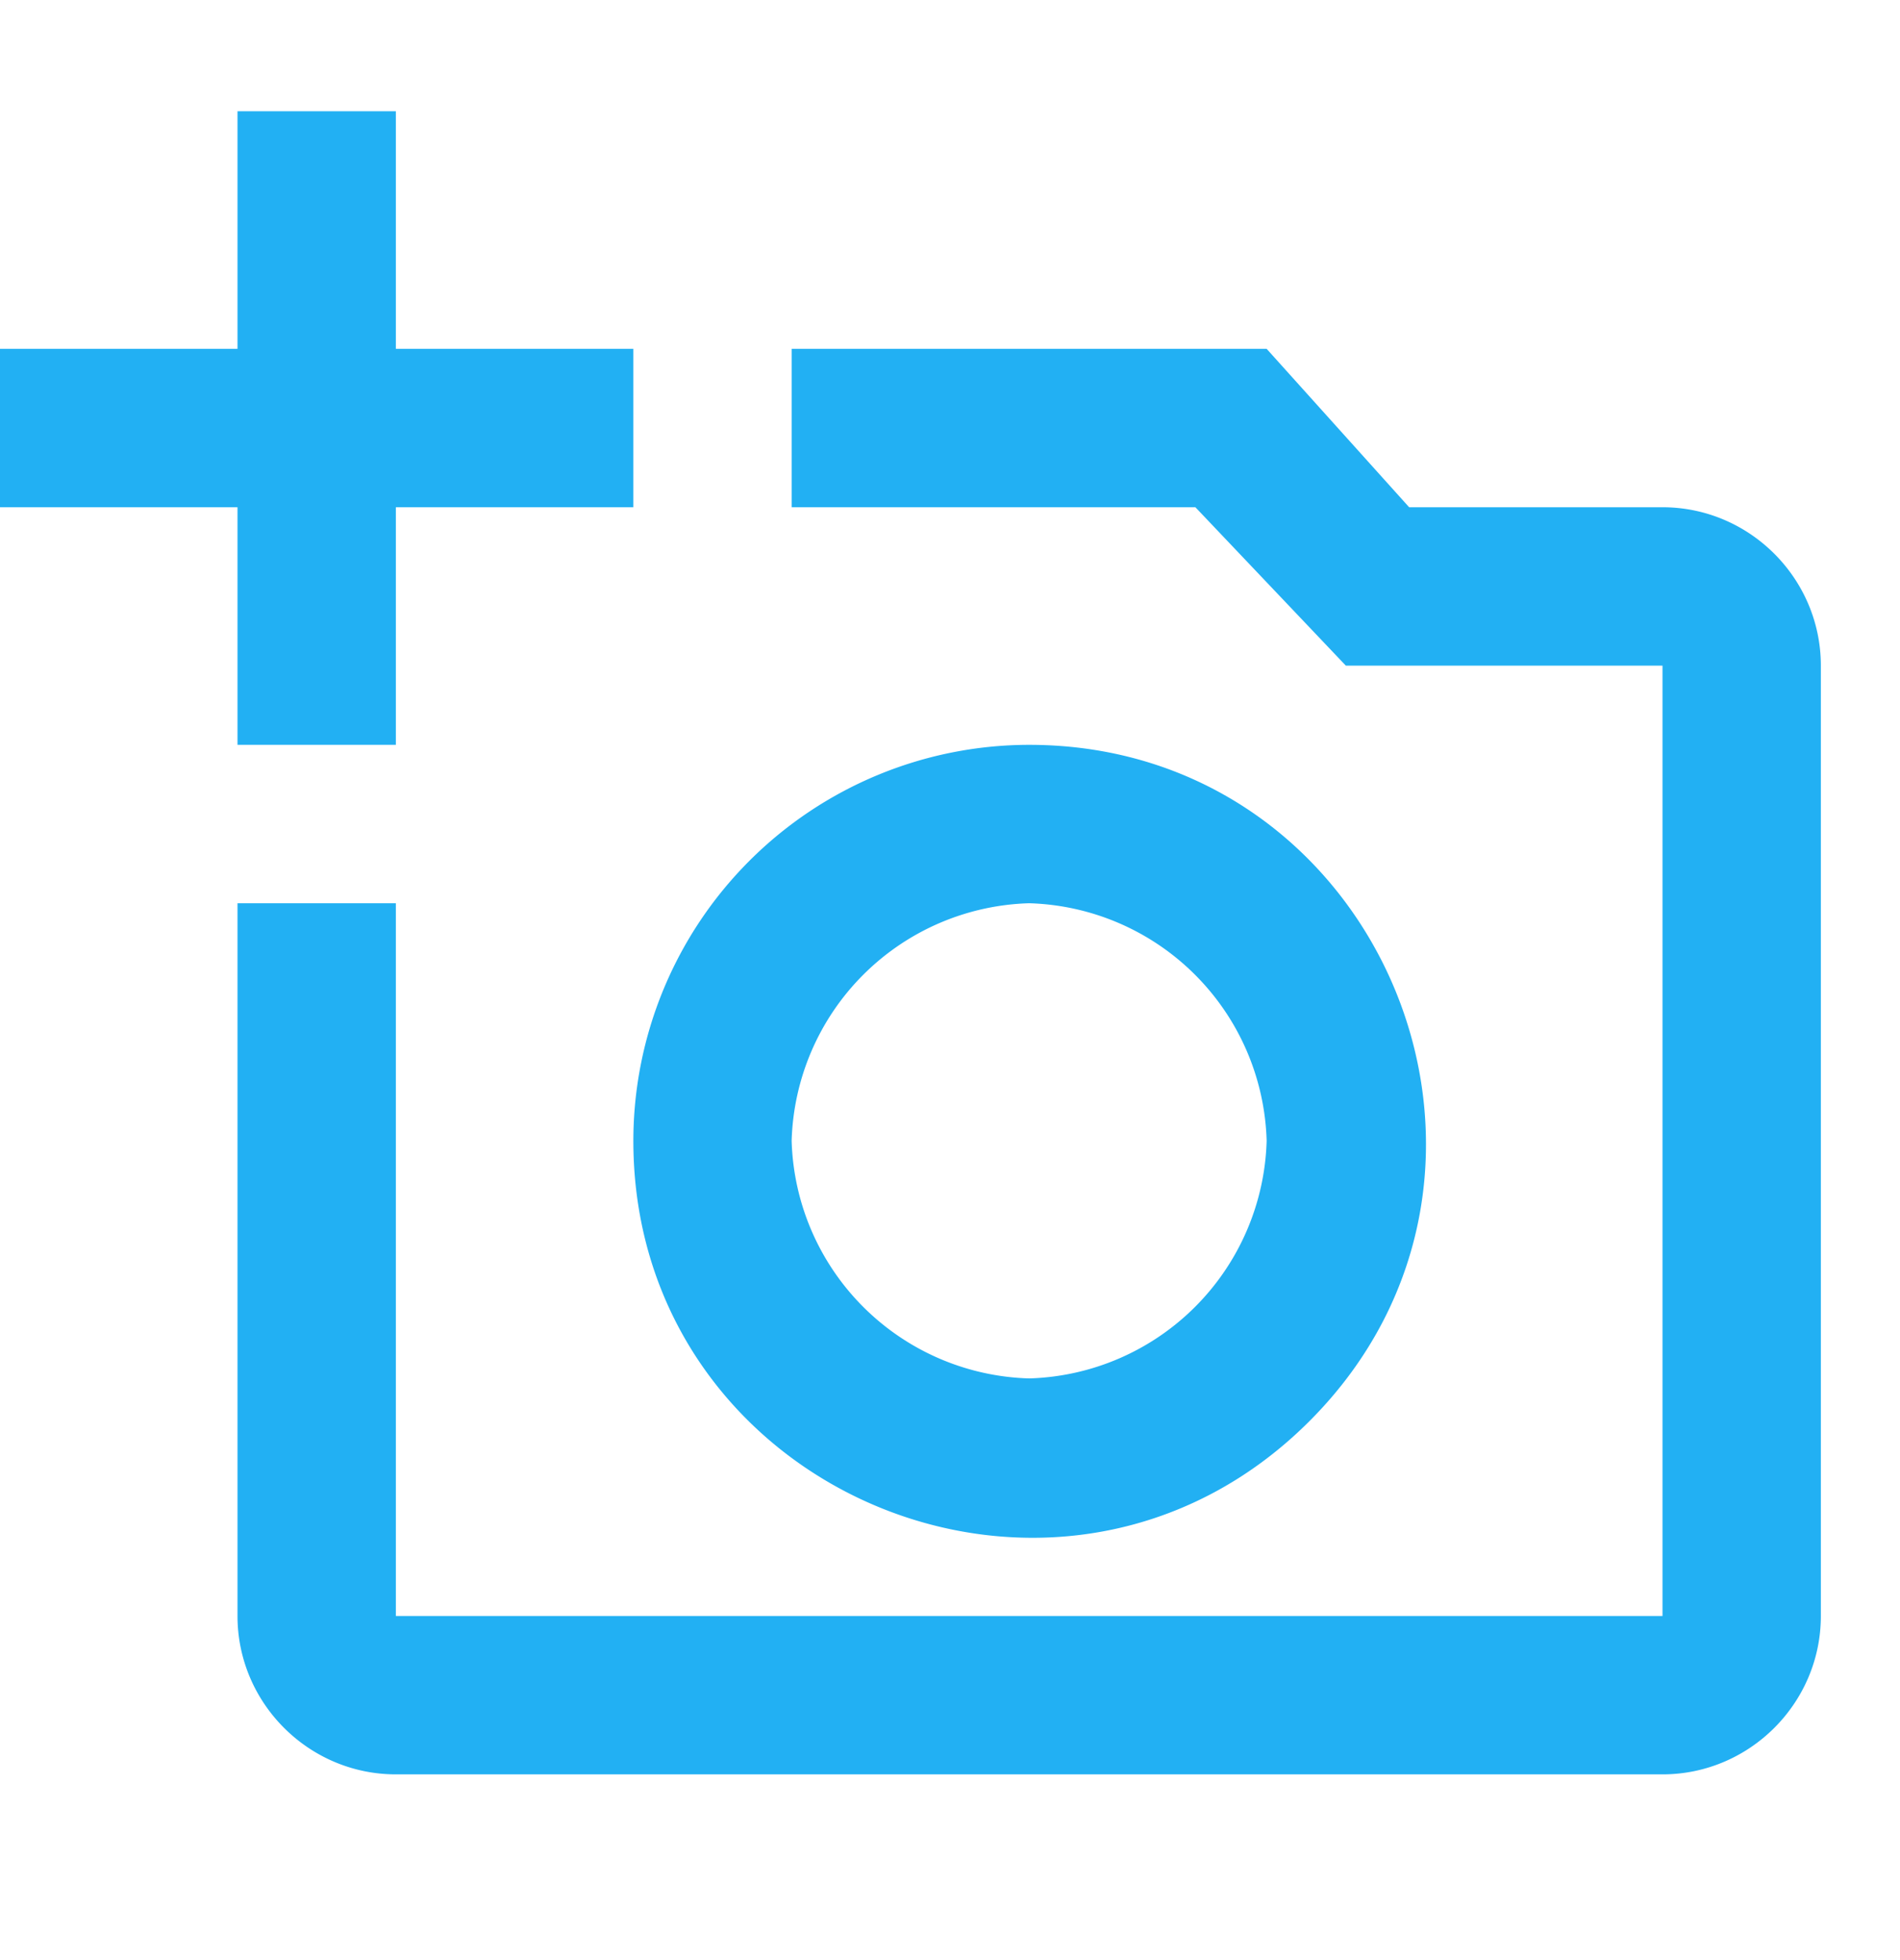 <svg width="32" height="33" fill="none" xmlns="http://www.w3.org/2000/svg"><path d="M28 8.54h-4.267l-2.4-2.667h-8V8.54h6.8l2.534 2.667H28v16H6.667v-12H4v12c0 1.466 1.2 2.666 2.667 2.666H28c1.467 0 2.667-1.2 2.667-2.666v-16c0-1.467-1.2-2.667-2.667-2.667zM10.667 19.207c0 5.933 7.186 8.92 11.386 4.72 4.2-4.2 1.214-11.387-4.72-11.387a6.67 6.67 0 00-6.666 6.667zm6.666-4a4.12 4.12 0 014 4 4.12 4.12 0 01-4 4 4.12 4.12 0 01-4-4 4.12 4.12 0 014-4zM6.667 8.54h4V5.873h-4v-4H4v4H0V8.54h4v4h2.667" fill="#22B0F3"/></svg>